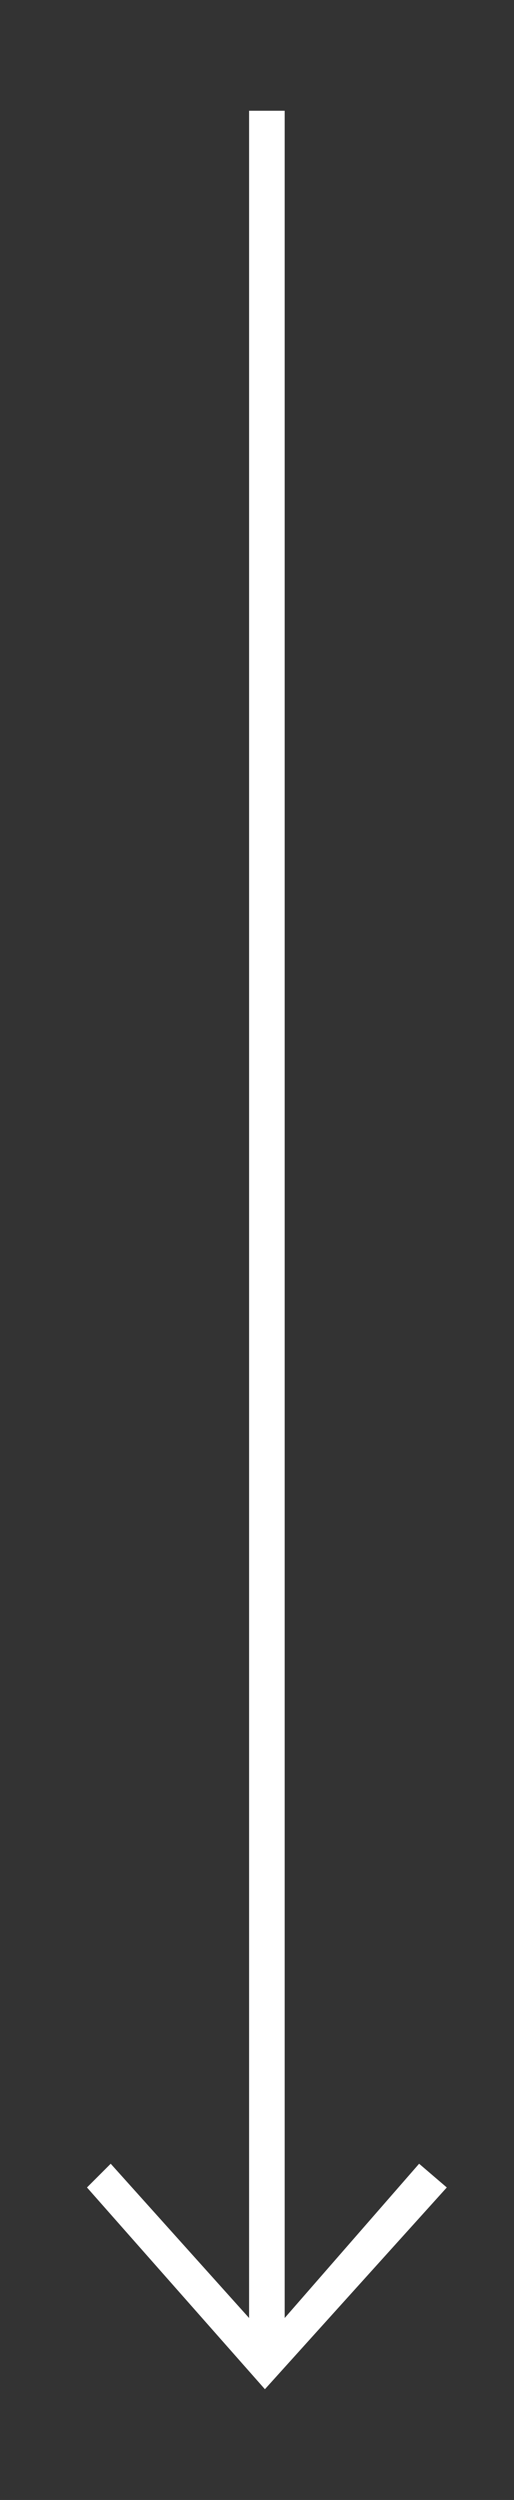 <?xml version="1.0" encoding="utf-8"?>
<!-- Generator: Adobe Illustrator 22.0.1, SVG Export Plug-In . SVG Version: 6.00 Build 0)  -->
<svg version="1.1" id="Livello_1" xmlns="http://www.w3.org/2000/svg" xmlns:xlink="http://www.w3.org/1999/xlink" x="0px" y="0px"
	 viewBox="0 0 13 63.2" style="enable-background:new 0 0 13 63.2;" xml:space="preserve">
<rect x="0" y="0" width="13" height="63.2" fill="#333333" stroke="none"/>
<style type="text/css">
	.st0{fill:#FFFFFF;}
</style>
<polygon class="st0" points="10.6,54.7 7.2,58.6 7.2,2.8 6.3,2.8 6.3,58.6 2.8,54.7 2.2,55.3 6.7,60.4 11.3,55.3 "/>
</svg>
